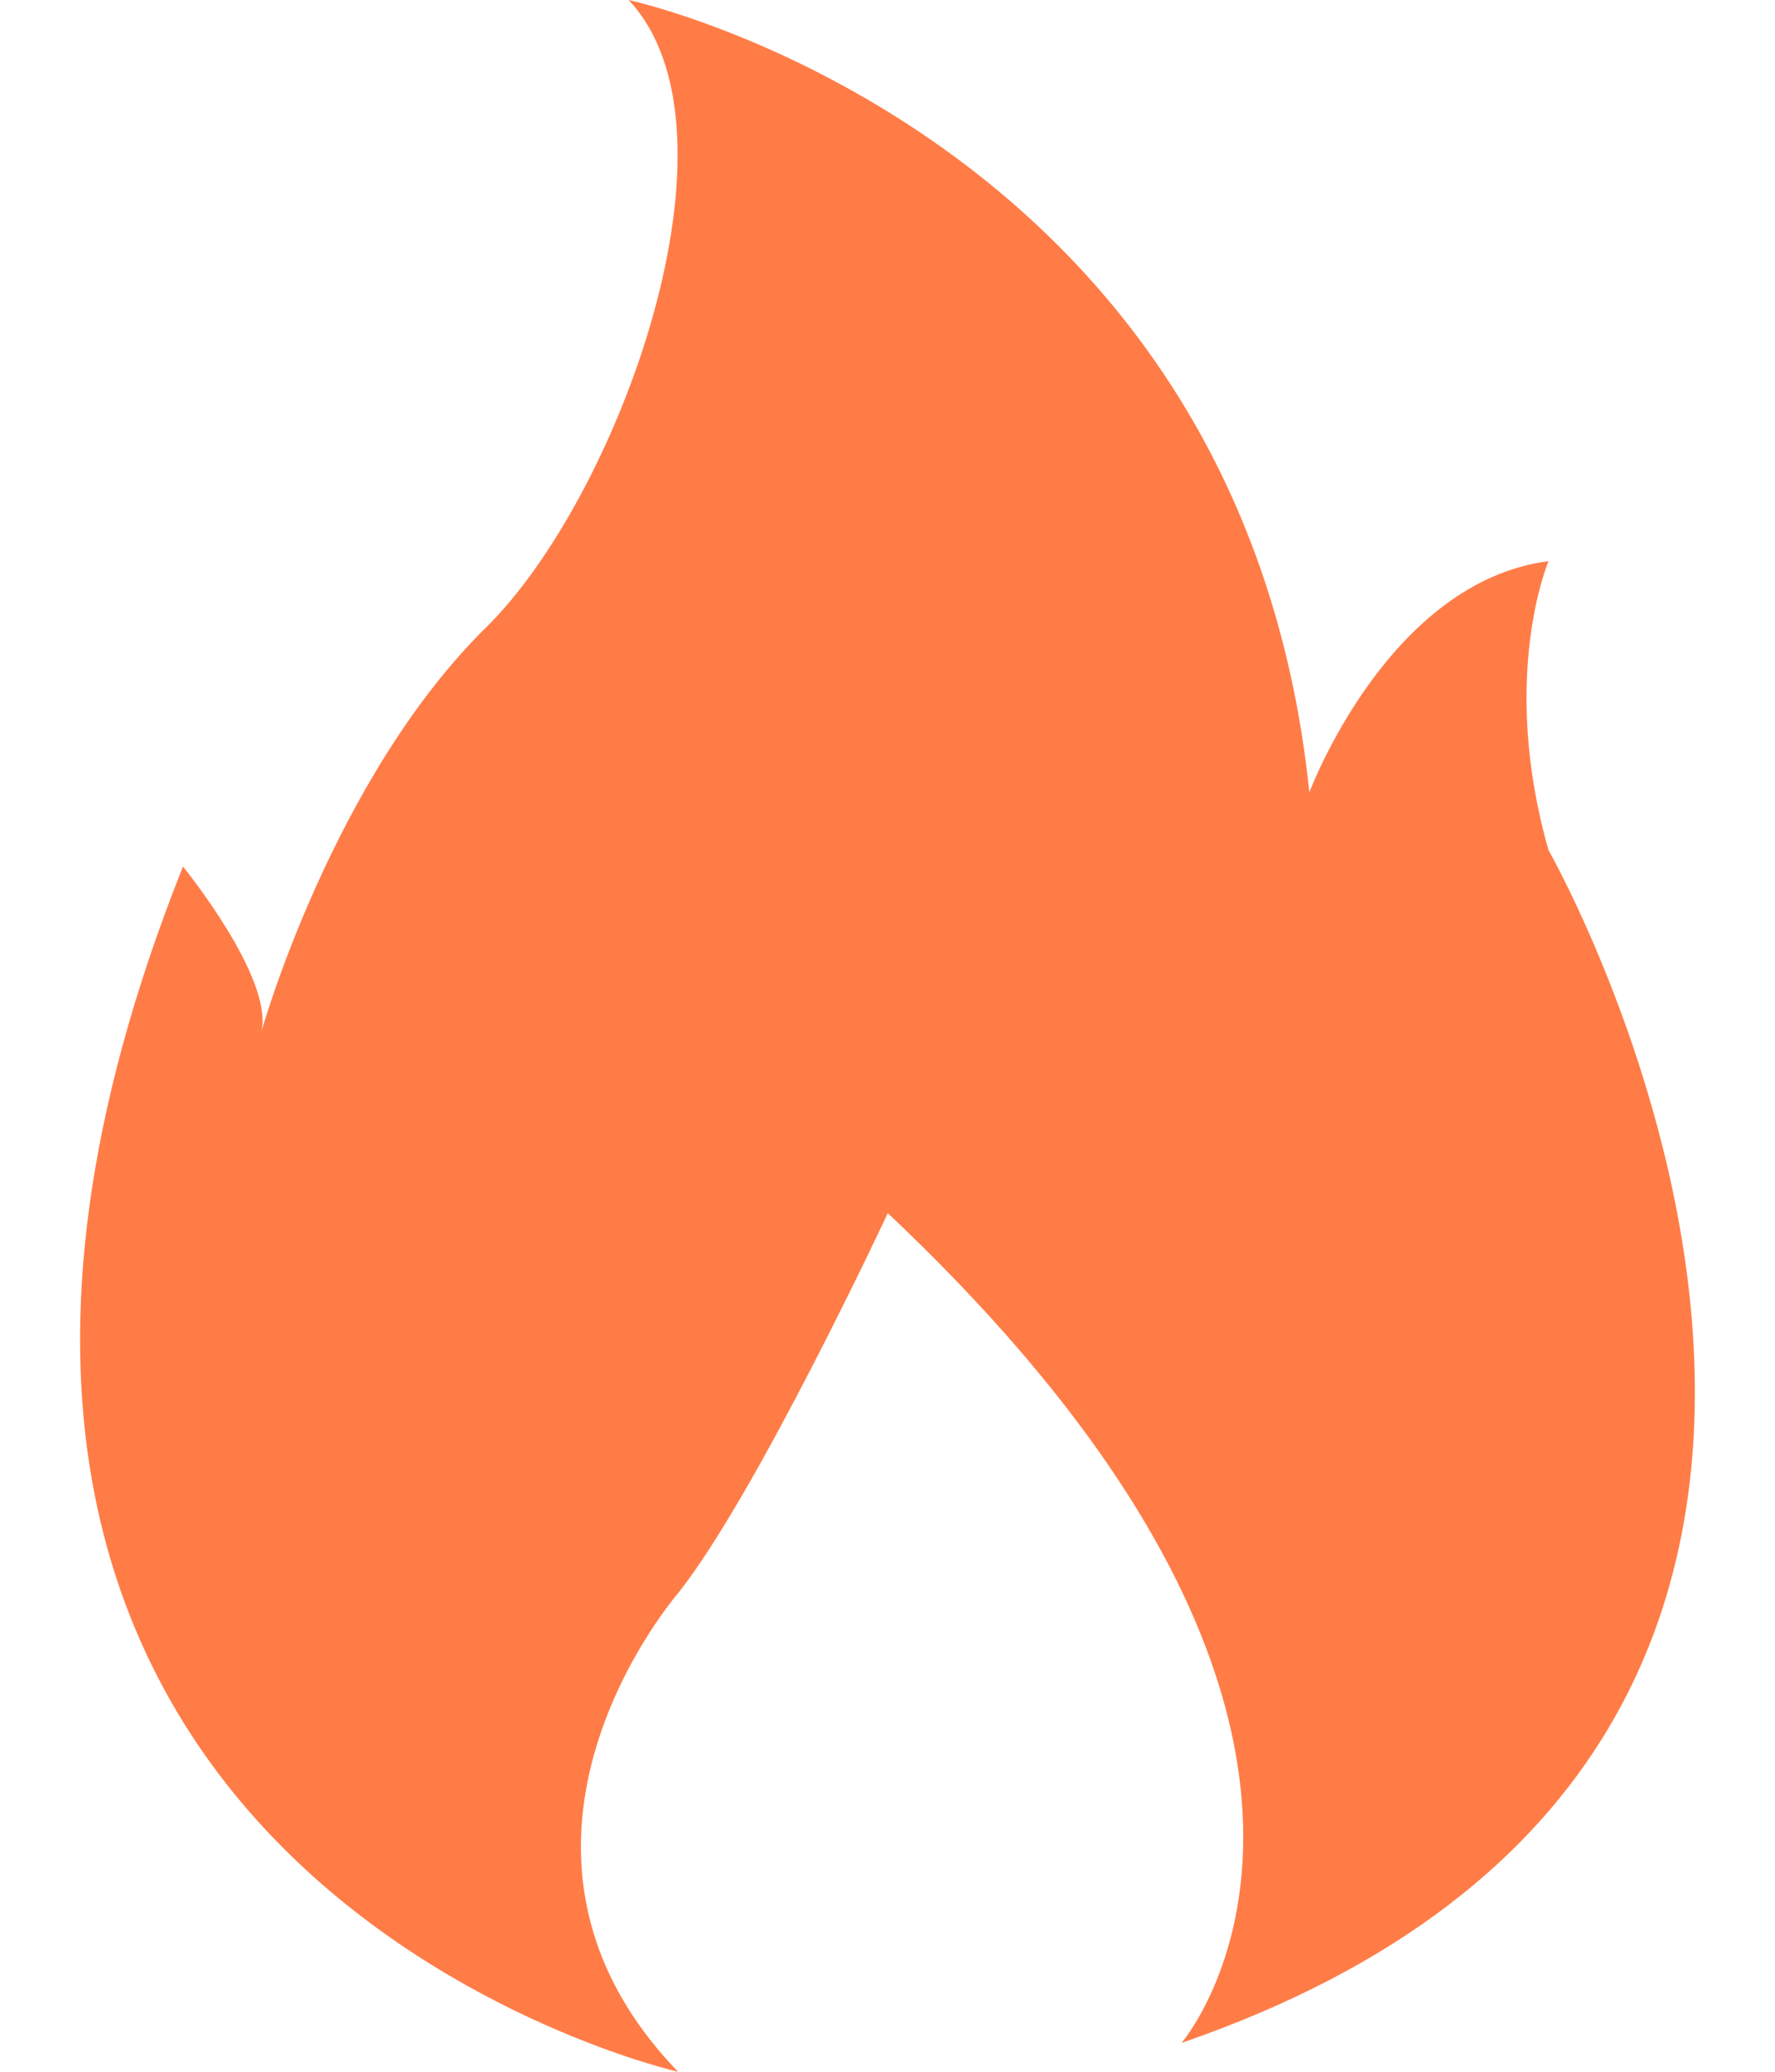   <svg width="12px" height="14px" viewBox="0 0 12 14" version="1.1" xmlns="http://www.w3.org/2000/svg" xmlns:xlink="http://www.w3.org/1999/xlink">
   <g stroke="none" stroke-width="1" fill="none" fill-rule="evenodd">
    <g transform="translate(-330, -540)" fill-rule="nonzero">
     <g transform="translate(328, 537)">
      <g>
       <g transform="translate(0, 2)">
        <rect fill="#000000" opacity="0" x="0" y="0" width="16" height="16">
        </rect>
        <path d="M6.584,15 C6.584,15 0.533,13.634 3.237,6.856 C3.237,6.856 3.852,7.609 3.767,7.972 C3.767,7.972 4.248,6.261 5.287,5.239 C6.18,4.361 7.086,1.892 6.25,1 C6.25,1 10.391,1.892 10.852,6.355 C10.852,6.355 11.381,4.933 12.469,4.792 C12.469,4.792 12.134,5.573 12.469,6.745 C12.469,6.745 15.898,12.769 9.988,14.805 C9.988,14.805 11.759,12.741 8.002,9.198 C8.002,9.198 7.116,11.095 6.586,11.764 C6.584,11.766 5.106,13.466 6.584,15 Z" fill="#FF7C47">
        </path>
       </g>
      </g>
     </g>
    </g>
   </g>
  </svg>
